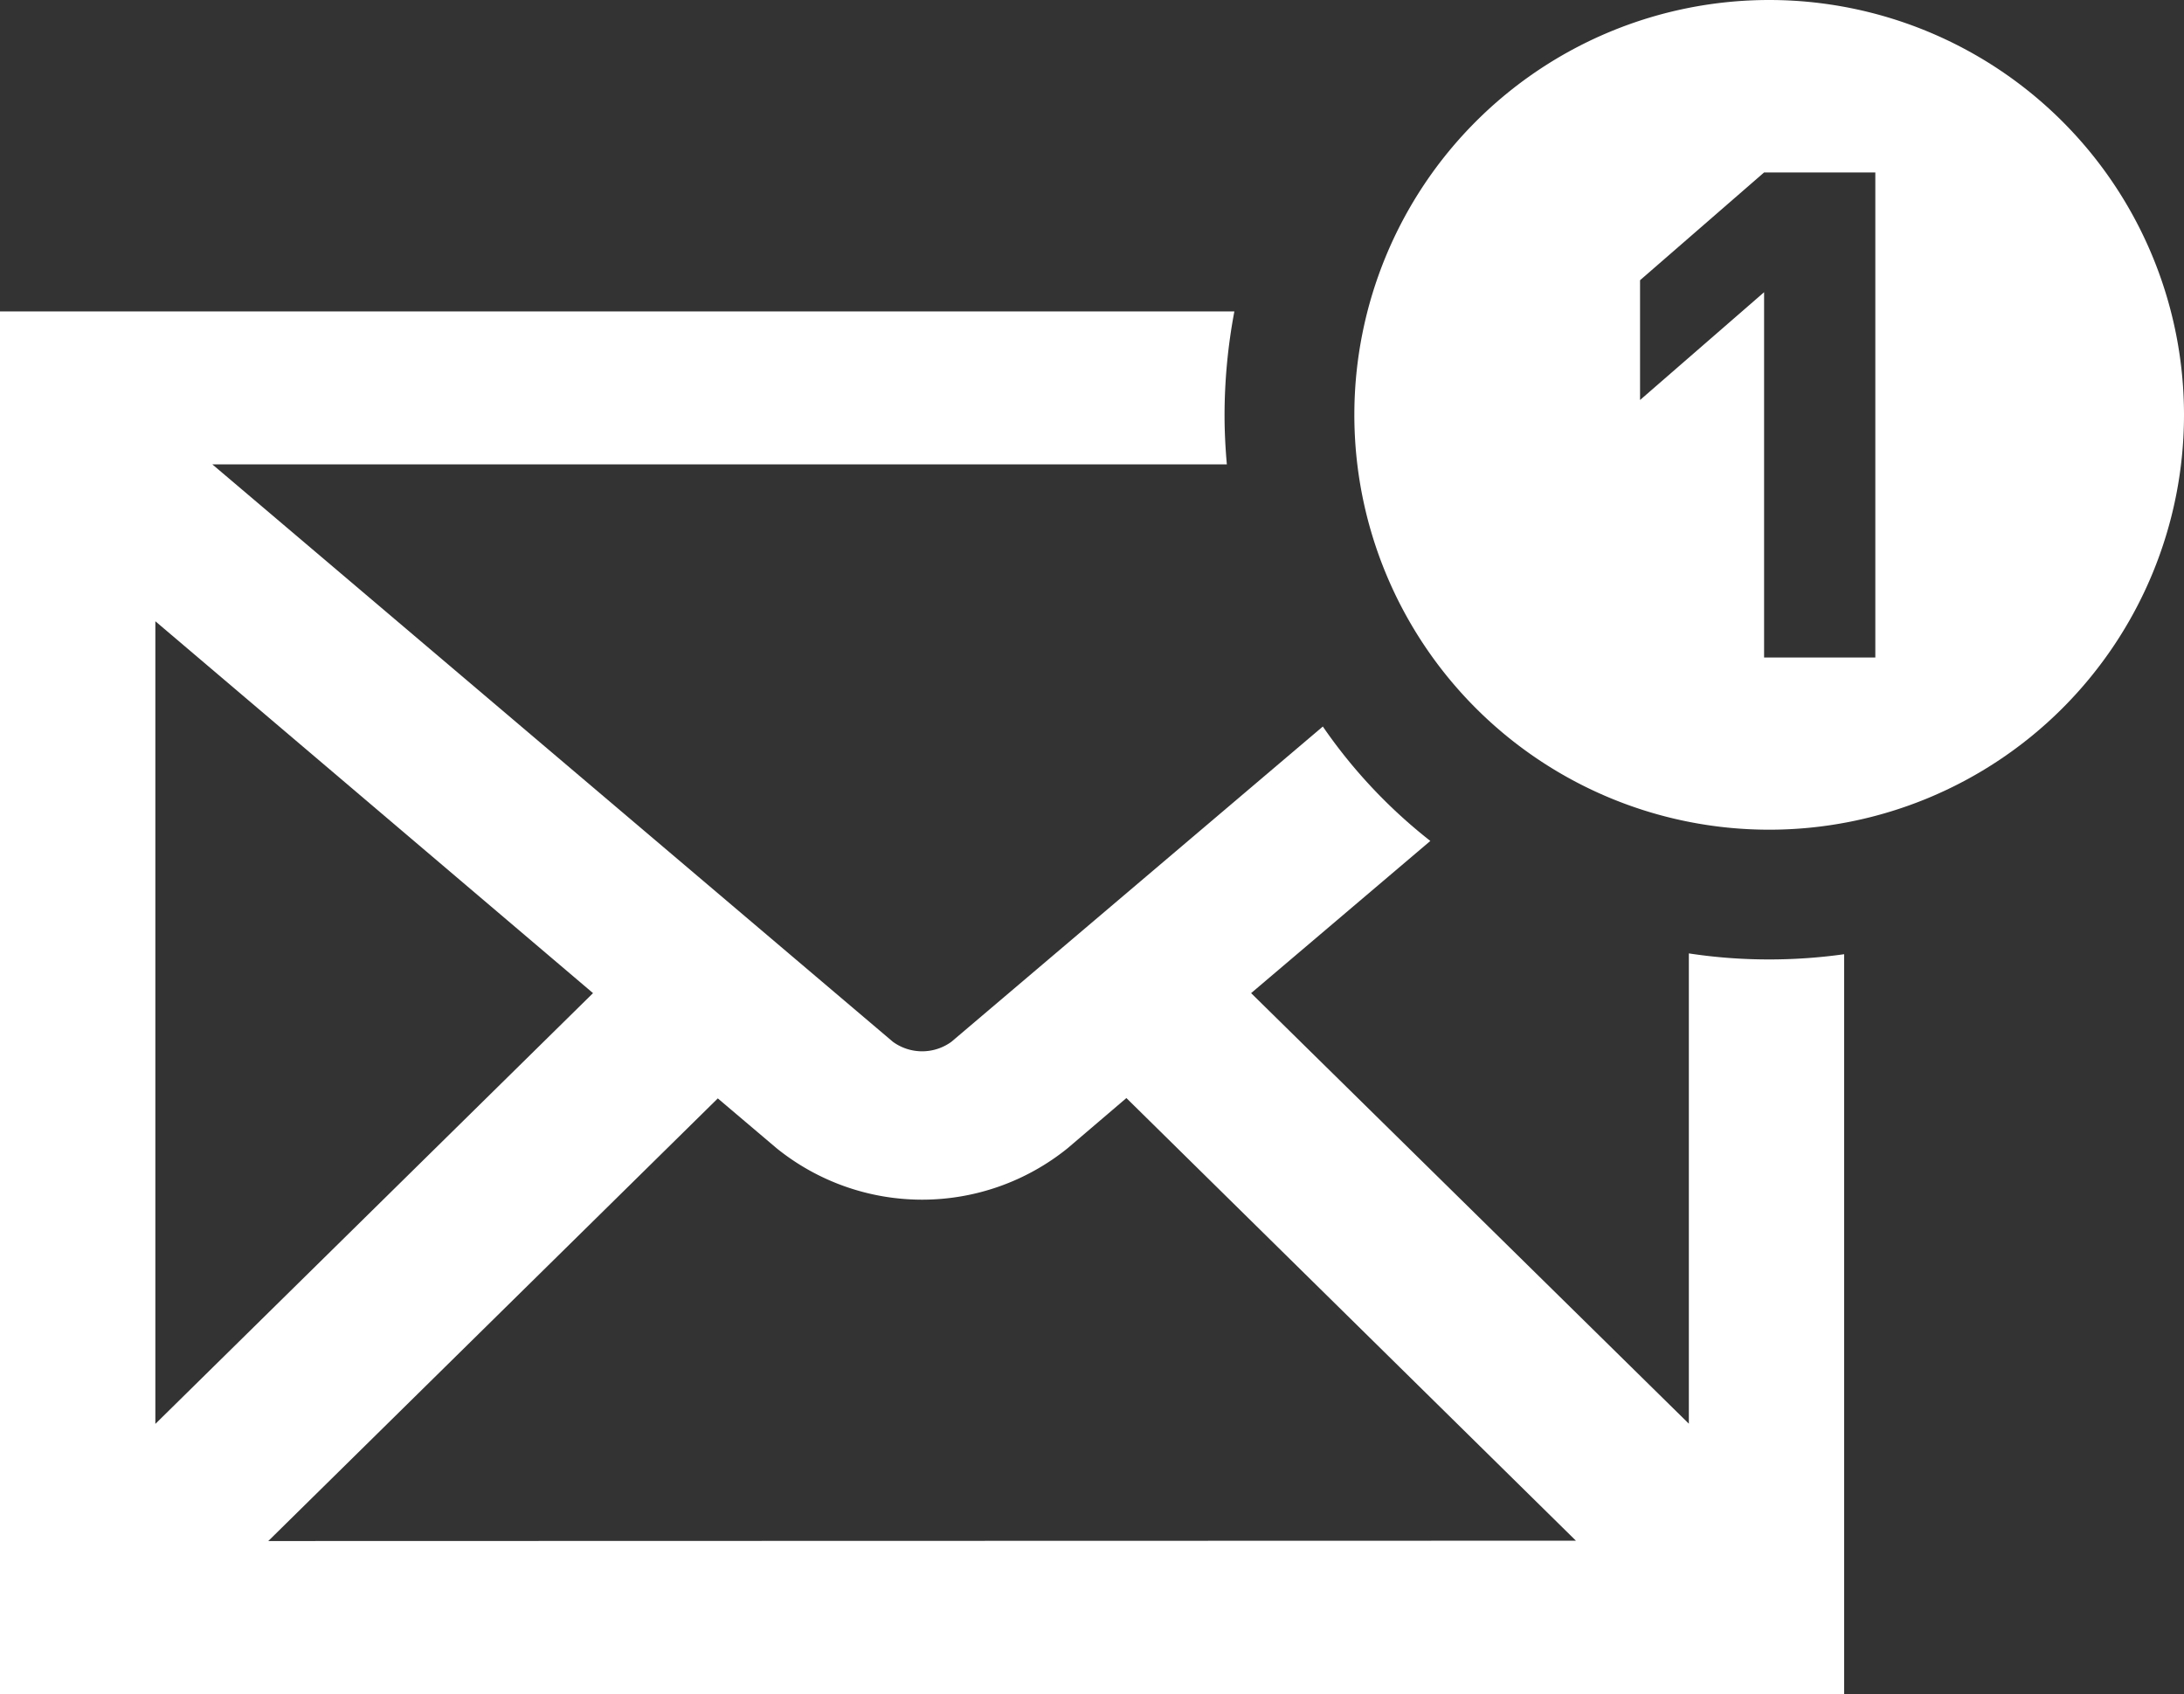 <svg id="グループ_27297" data-name="グループ 27297" xmlns="http://www.w3.org/2000/svg" width="32.221" height="24.994" viewBox="0 0 32.221 24.994">
  <rect x="0" y="0" width="32.221" height="24.994" fill="#333333" stroke="none"/>
  <path id="パス_763" data-name="パス 763" d="M24.916,139.814v6.938L18.458,140.4l2.644-2.245a7.655,7.655,0,0,1-1.586-1.688l-5.48,4.651a.734.734,0,0,1-.863,0L3.133,132.6H18.1c-.021-.238-.034-.48-.034-.727a8.271,8.271,0,0,1,.145-1.53H0v20.405H27.207V139.826a7.914,7.914,0,0,1-1.105.077A7.791,7.791,0,0,1,24.916,139.814Zm-22.624-4.9,2.763,2.347L8.749,140.4l-6.457,6.355Zm1.666,13.569,6.632-6.53.867.735a3.416,3.416,0,0,0,4.294,0l.867-.74,6.632,6.53Z" transform="translate(0 -125.749)" fill="#fff"/>
  <path id="パス_764" data-name="パス 764" d="M323.609,57.418a6.12,6.12,0,1,0,6.12,6.121A6.121,6.121,0,0,0,323.609,57.418Zm1.566,9.7h-1.641V61.729l-1.83,1.59V61.552l1.83-1.59h1.641Z" transform="translate(-297.508 -57.418)" fill="#fff"/>
</svg>

